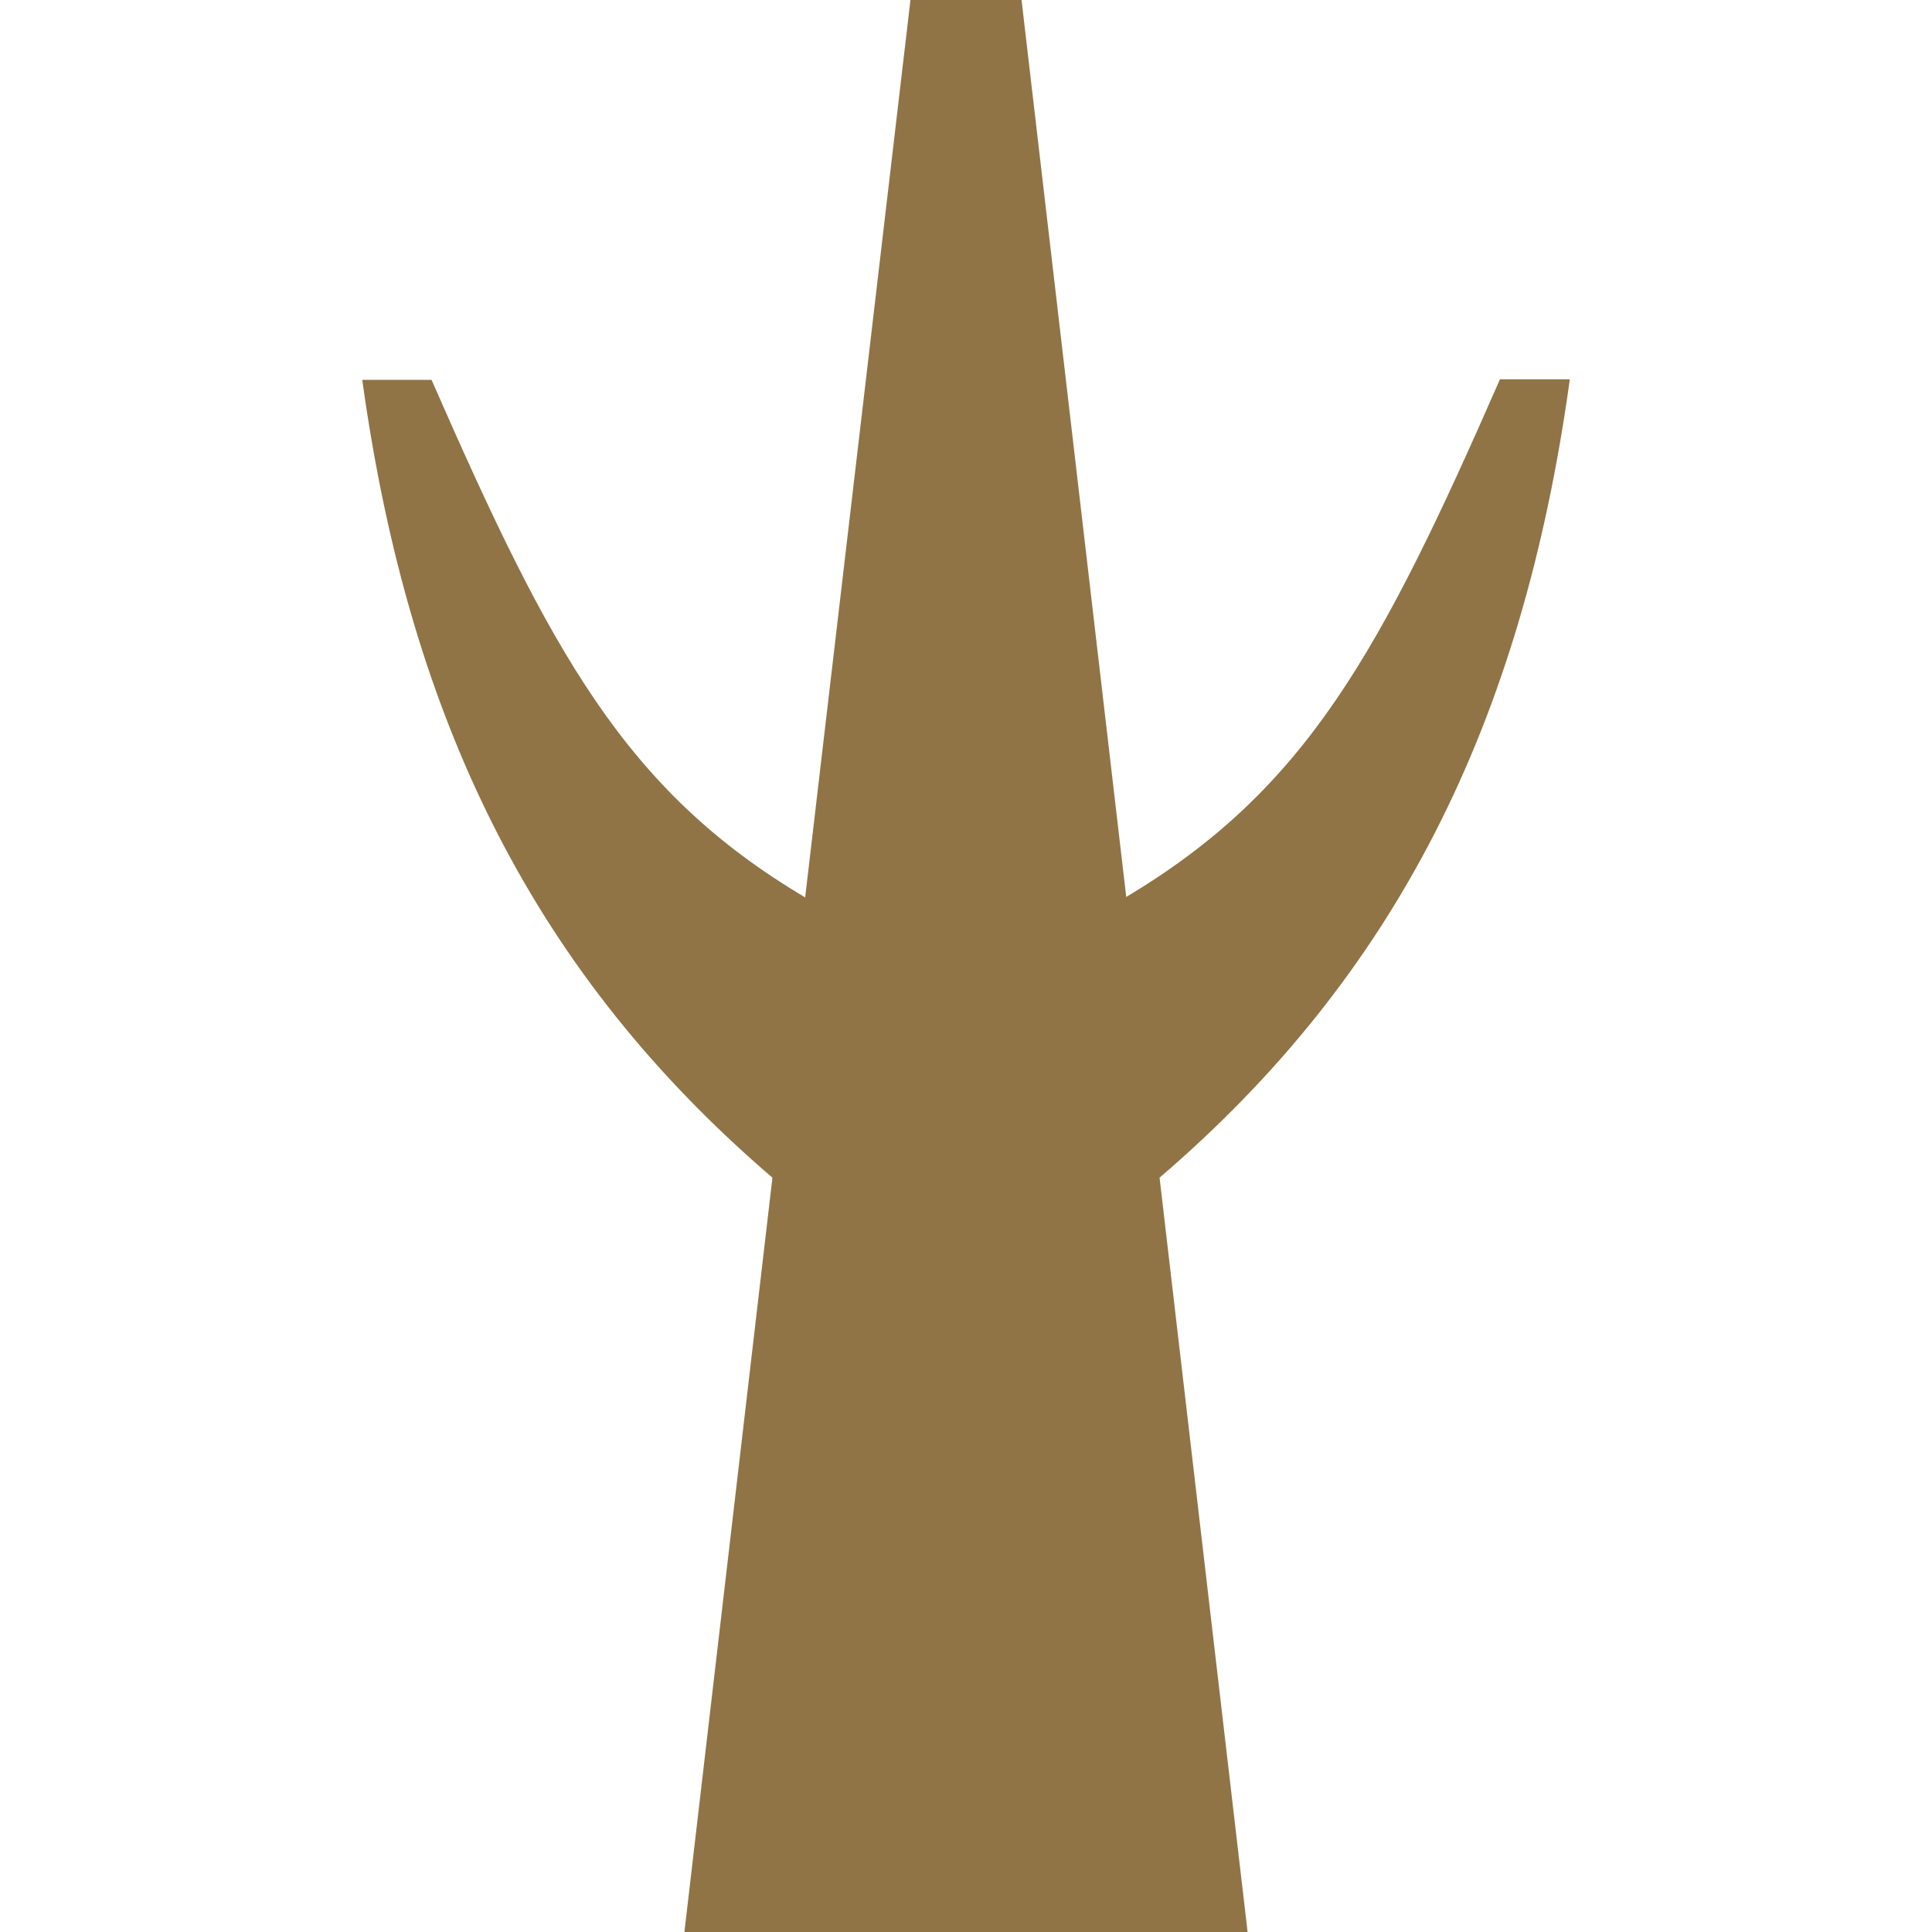 <svg width="16" height="16" viewBox="0 0 16 16" fill="none" xmlns="http://www.w3.org/2000/svg">
<path d="M12.996 3.141H12.422C11.435 5.395 10.821 6.536 9.327 7.428L8.46 0H7.54L6.668 7.432C5.174 6.545 4.561 5.4 3.574 3.146H3C3.396 6.008 4.45 8.084 6.397 9.753L5.668 16H10.332L9.603 9.753C11.55 8.084 12.604 6.008 13 3.146L12.996 3.141Z" fill="#907446"/>
</svg>
